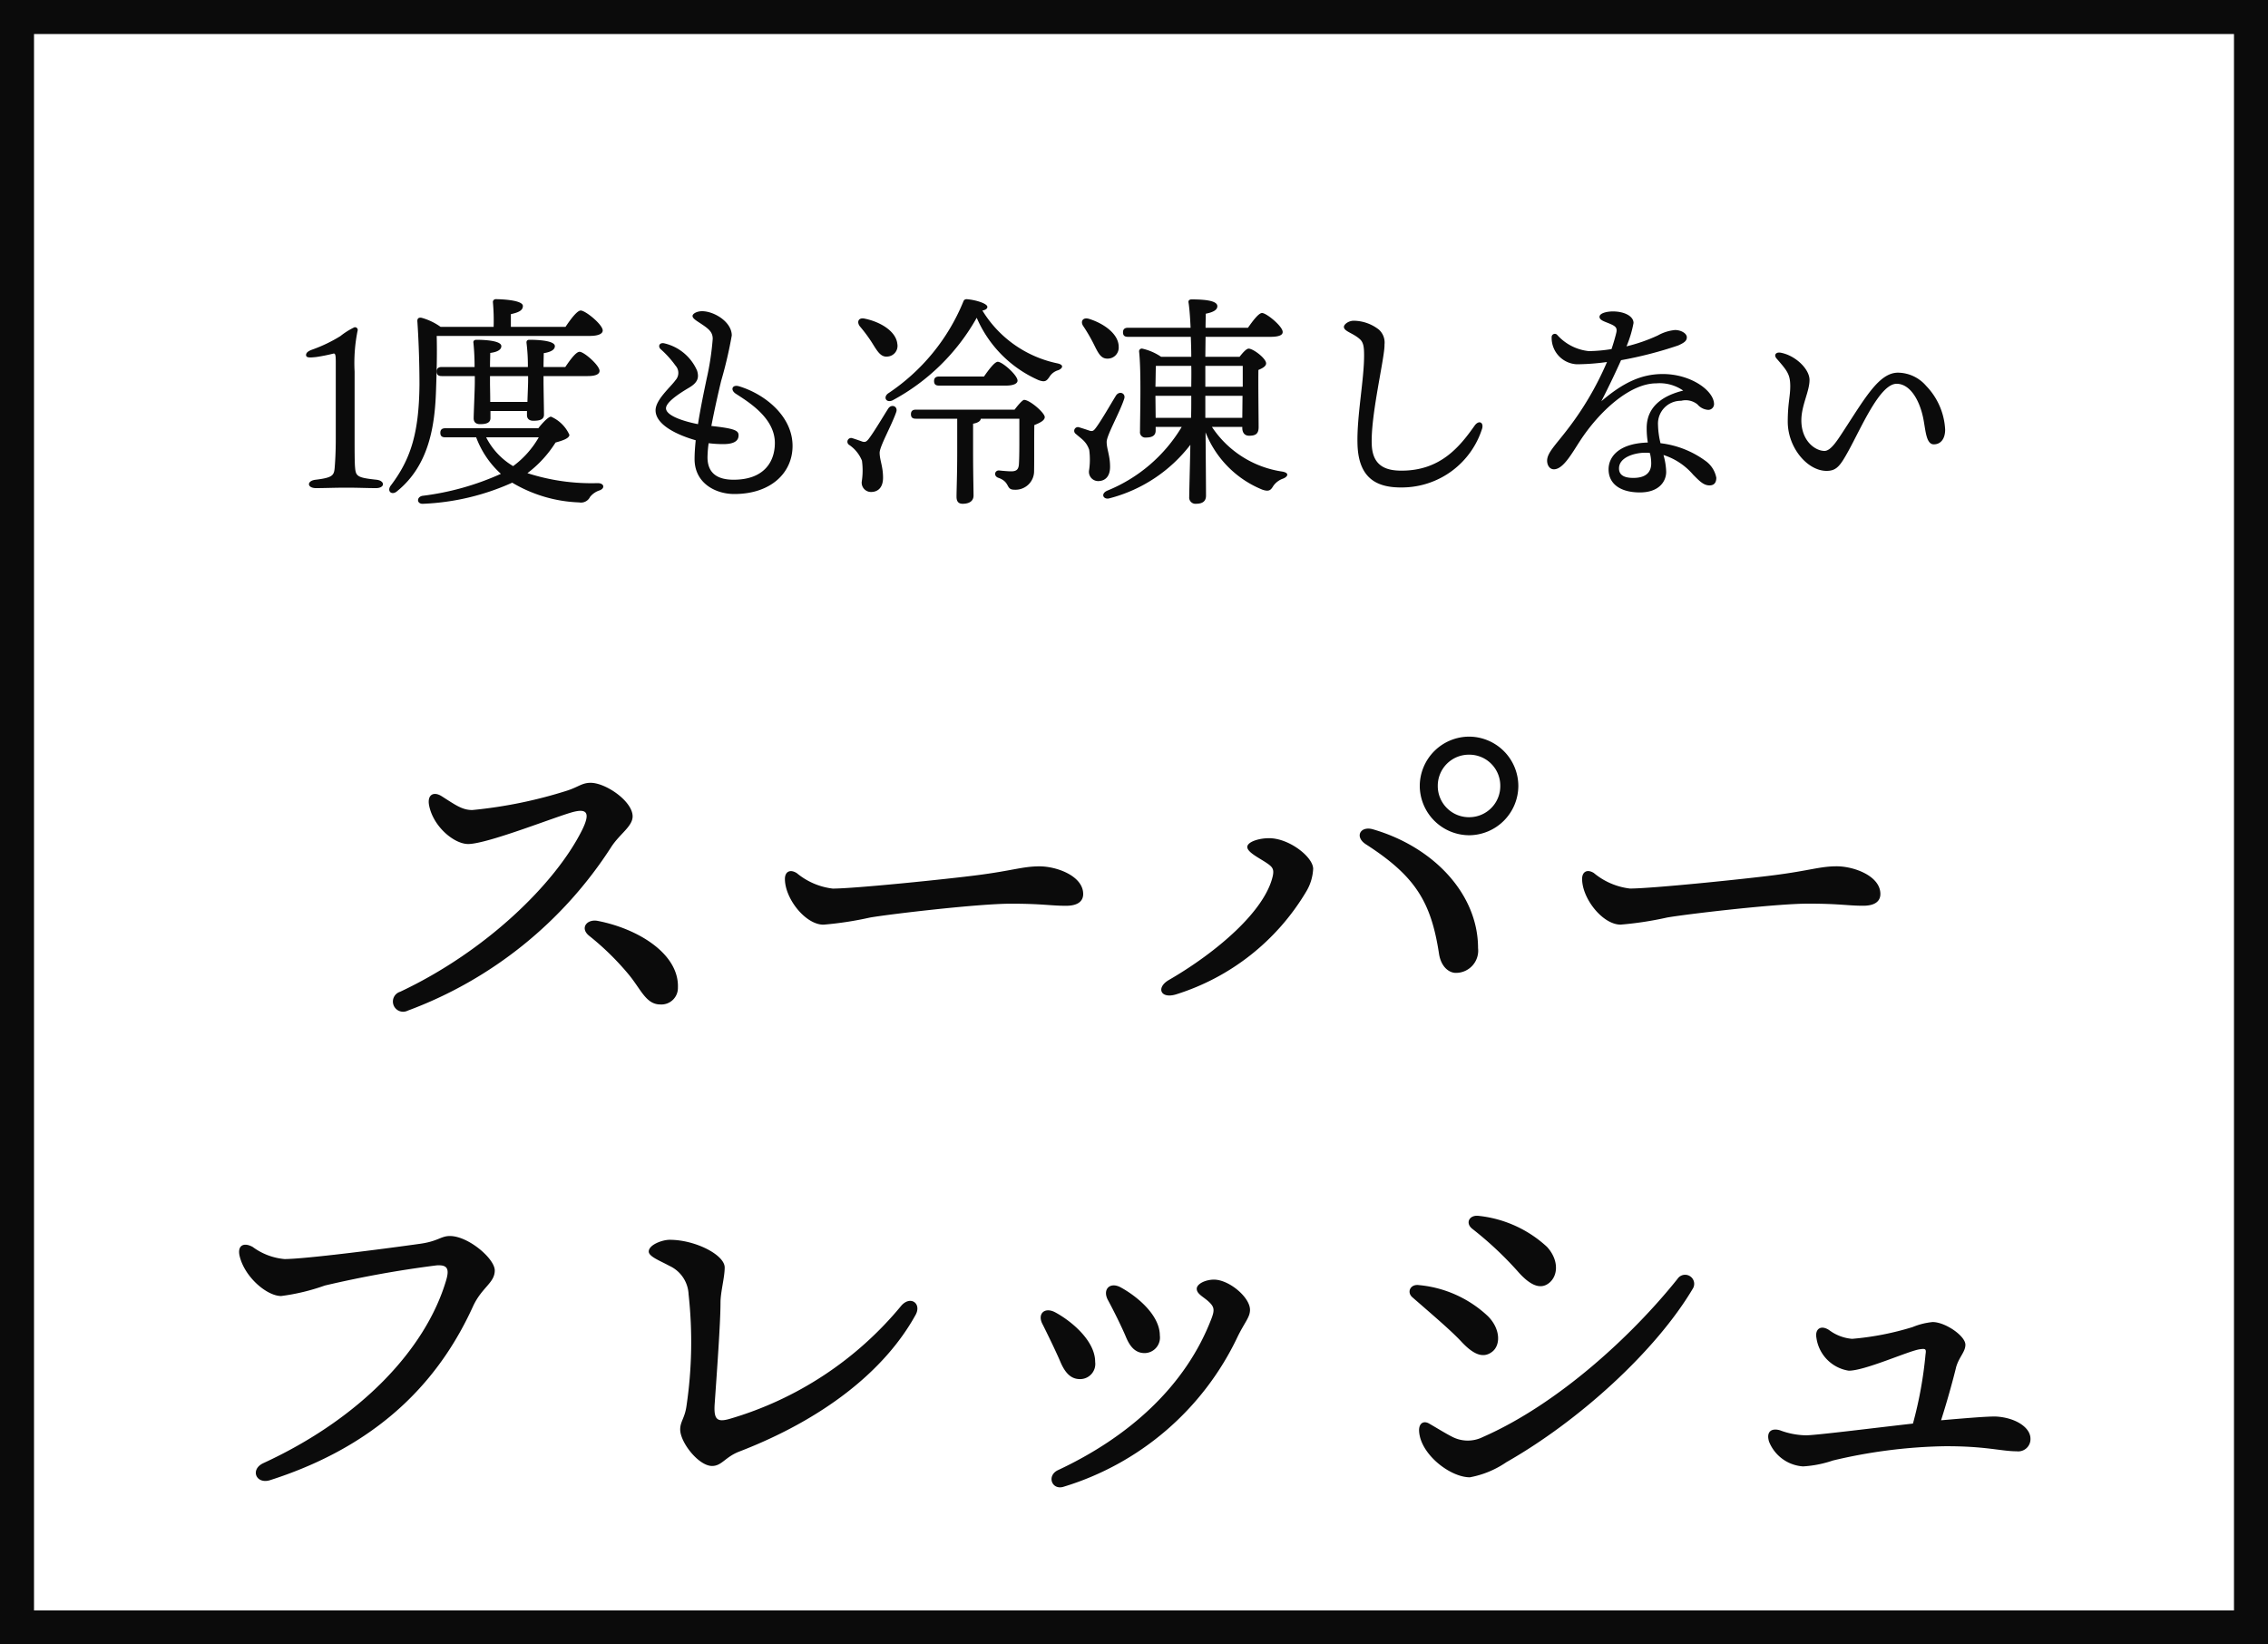 <svg xmlns="http://www.w3.org/2000/svg" width="200" height="145" viewBox="0 0 200 145"><defs><style>.a,.d{fill:none;}.a{stroke:#0b0b0b;stroke-width:3px;}.b{fill:#0b0b0b;}.c{stroke:none;}</style></defs><g transform="translate(-490 -925)"><g class="a" transform="translate(490 925)"><rect class="c" width="200" height="145"/><rect class="d" x="1.5" y="1.5" width="197" height="142"/></g><path class="b" d="M-61.05-21.793c-.7-.444-1.295-.148-1.11.814.37,1.887,2.22,3.4,3.441,3.4,1.739,0,8.066-2.553,9.361-2.849,1.11-.259,1.443.111.666,1.665C-51.06-14.06-57.165-8.1-64.713-4.551a.9.9,0,1,0,.666,1.665A36.336,36.336,0,0,0-46.1-17.316c.74-1.147,1.887-1.813,1.887-2.7,0-1.332-2.368-2.96-3.7-2.96-.777,0-1.073.37-2.109.7a40.325,40.325,0,0,1-8.325,1.7C-59.237-20.572-59.829-21.016-61.05-21.793ZM-47.286-10.8c-.962-.185-1.591.629-.777,1.3a23.865,23.865,0,0,1,3.515,3.441c1.073,1.3,1.517,2.627,2.775,2.627a1.457,1.457,0,0,0,1.554-1.48C-40.108-7.881-43.7-10.1-47.286-10.8Zm17.538-4.218c-.592-.37-1.036-.111-1.036.518,0,1.739,1.813,4.033,3.4,4.033a30.288,30.288,0,0,0,4.107-.629c1.739-.3,9.546-1.221,12.432-1.221,2.775,0,3.478.185,4.847.185,1.147,0,1.517-.481,1.517-1.036,0-1.591-2.331-2.442-3.848-2.442-1.48,0-2.331.37-5.476.777-2.553.333-10.8,1.184-12.765,1.184A6.083,6.083,0,0,1-29.748-15.022ZM9.99-17.316c0,.444.962.925,1.591,1.332s.777.592.666,1.184c-.666,3.108-4.958,6.771-9.176,9.213-1.147.666-.74,1.7.666,1.258A20.452,20.452,0,0,0,15.17-13.357a4.288,4.288,0,0,0,.629-2.035c0-1.036-2.109-2.7-3.885-2.7C10.989-18.093,9.99-17.76,9.99-17.316Zm11.1-1.554c-1.11-.333-1.665.629-.666,1.3C24.79-14.763,26.2-12.506,26.9-7.881c.185,1.147.888,1.665,1.48,1.665A1.96,1.96,0,0,0,30.34-8.4C30.34-13.172,26.418-17.316,21.09-18.87Zm8.473.518a4.366,4.366,0,0,0,4.329-4.366,4.359,4.359,0,0,0-4.329-4.329A4.366,4.366,0,0,0,25.2-22.718,4.374,4.374,0,0,0,29.563-18.352Zm0-1.591a2.748,2.748,0,0,1-2.775-2.775,2.74,2.74,0,0,1,2.775-2.738A2.732,2.732,0,0,1,32.3-22.718,2.74,2.74,0,0,1,29.563-19.943Zm10.989,4.921c-.592-.37-1.036-.111-1.036.518,0,1.739,1.813,4.033,3.4,4.033a30.288,30.288,0,0,0,4.107-.629c1.739-.3,9.546-1.221,12.432-1.221,2.775,0,3.478.185,4.847.185,1.147,0,1.517-.481,1.517-1.036,0-1.591-2.331-2.442-3.848-2.442-1.48,0-2.331.37-5.476.777-2.553.333-10.8,1.184-12.765,1.184A6.083,6.083,0,0,1,40.552-15.022ZM-77.719,17.948c-.814-.444-1.369-.111-1.147.814.444,1.85,2.4,3.515,3.663,3.515a18.584,18.584,0,0,0,3.848-.925,95.046,95.046,0,0,1,9.842-1.776c1-.074,1.147.333.851,1.332-1.813,6.1-7.585,12.173-16.095,16.095-1.221.555-.666,1.887.555,1.517,10.545-3.367,15.355-9.731,17.908-15.318.777-1.7,1.924-2.072,1.924-3.182,0-1.036-2.331-3.034-3.959-3.034-.814,0-1.036.481-2.738.7-3.145.444-10.064,1.332-11.84,1.332A5.549,5.549,0,0,1-77.719,17.948Zm42.032,15.17c-1.073.3-1.369.037-1.295-1.258.185-2.664.518-7.178.518-8.991,0-.962.37-2.22.37-3.108,0-1.11-2.59-2.442-4.847-2.442-.666,0-1.85.444-1.85,1.036,0,.444,1,.814,1.813,1.258a2.9,2.9,0,0,1,1.7,2.516,38.425,38.425,0,0,1-.185,9.842c-.148,1.073-.555,1.369-.555,2.072,0,1.147,1.628,3.219,2.812,3.219.851,0,1.147-.777,2.368-1.258,7.4-2.849,12.839-7.1,15.577-12.062.555-1-.444-1.739-1.258-.814A30.809,30.809,0,0,1-35.687,33.118ZM-1.2,21.5c-.925-.481-1.591.185-1.11,1.11.481.888,1.184,2.294,1.591,3.256.407,1,.925,1.443,1.665,1.443a1.37,1.37,0,0,0,1.332-1.554C2.275,23.942.24,22.277-1.2,21.5Zm6.734.148c0,.444.592.7,1.036,1.11.481.444.555.7.3,1.406-2.294,6.1-7.4,10.582-13.579,13.468-1,.481-.555,1.739.444,1.48A25.016,25.016,0,0,0,9.12,25.9c.629-1.3,1.11-1.739,1.11-2.405,0-1.11-1.85-2.664-3.182-2.664C6.308,20.834,5.531,21.2,5.531,21.648ZM-6.938,23.72c-.962-.518-1.628.148-1.11,1.073.444.888,1.184,2.405,1.591,3.367.444,1,.962,1.443,1.7,1.443a1.338,1.338,0,0,0,1.332-1.517C-3.423,26.236-5.495,24.5-6.938,23.72Zm31.487-1.332c1.739,1.517,3.441,2.96,4.329,3.922,1.073,1.147,1.924,1.48,2.7.888s.74-2.035-.37-3.145a10.243,10.243,0,0,0-6.068-2.738C24.364,21.2,24.031,21.944,24.549,22.388Zm5.291-6.031a30.725,30.725,0,0,1,3.959,3.7c1.184,1.369,2.035,1.591,2.7,1.147.888-.592,1.036-2.035-.074-3.256A10.5,10.5,0,0,0,30.4,15.21C29.581,15.1,29.174,15.839,29.84,16.357ZM26.029,33.525c-.518-.3-.925,0-.888.666.111,2.035,2.738,4.07,4.477,4.07a8.345,8.345,0,0,0,3.219-1.332c6.438-3.663,13.172-9.805,16.428-15.281a.8.8,0,0,0-1.332-.888c-3.959,4.958-10.508,11.026-17.168,13.949a2.978,2.978,0,0,1-2.738-.037C27.509,34.413,26.547,33.821,26.029,33.525ZM75.943,32.9c-.777,0-2.183.111-4.773.333.592-1.85,1.11-3.774,1.332-4.7.259-.888.814-1.332.814-1.961,0-.777-1.776-2-2.886-2a6.218,6.218,0,0,0-1.776.444,25.158,25.158,0,0,1-5.328,1.036,3.919,3.919,0,0,1-2.035-.777c-.74-.481-1.258-.074-1.11.7a3.4,3.4,0,0,0,2.849,2.886c1.443,0,5.254-1.739,6.253-1.887.518-.074.592-.037.518.444a35.639,35.639,0,0,1-1.11,6.105c-3.589.407-8.584,1.036-9.435,1.036a6.832,6.832,0,0,1-2.294-.444c-.777-.222-1.221.148-.962,1A3.476,3.476,0,0,0,59,37.3a9.915,9.915,0,0,0,2.627-.518,45.745,45.745,0,0,1,9.694-1.258c3.7-.037,5.143.444,6.512.444a1.082,1.082,0,0,0,1.221-1.11C79.051,33.821,77.645,32.97,75.943,32.9Z" transform="translate(590 1017)"/><path class="b" d="M-68.69-1.8c-.04-.4-.04-1.52-.04-2.56v-5.88a14.3,14.3,0,0,1,.26-3.58.24.24,0,0,0-.28-.32,6.447,6.447,0,0,0-1.24.78,12.86,12.86,0,0,1-2.46,1.18c-.28.1-.56.24-.56.48,0,.26.32.24.9.18a15.22,15.22,0,0,0,1.5-.3c.18-.04.22.1.22.78v6.68c0,1.32-.06,2.14-.1,2.64-.06.64-.2.84-1.66,1.02-.82.08-.8.74.02.74.74,0,1.62-.04,2.68-.04,1.08,0,1.8.04,2.6.04.82,0,.82-.66.04-.74C-68.49-.88-68.63-1-68.69-1.8Zm20.68-11.58c.8,0,1.16-.2,1.16-.48,0-.52-1.52-1.76-1.94-1.76-.32,0-.9.78-1.34,1.44h-4.82V-15.3c.62-.14,1.06-.3,1.06-.72,0-.54-2.02-.6-2.36-.6a.252.252,0,0,0-.28.3,18.051,18.051,0,0,1,.06,2.14h-4.68a5.257,5.257,0,0,0-1.68-.8c-.26-.04-.4.06-.36.38.12,1.82.18,3.8.18,5.52-.04,4.28-.78,6.58-2.52,8.88-.4.52.1.92.56.5,2.86-2.32,3.32-5.9,3.42-8.88.06-1.76.1-3.2.06-4.8Zm-5.42,3.96c0,.34-.04,1.16-.06,1.86h-3.28c0-.68-.02-1.38-.02-1.62v-.66h3.36Zm5.26-.42c.68,0,1.04-.16,1.04-.46,0-.48-1.36-1.68-1.76-1.68-.32,0-.84.72-1.26,1.34h-1.92c0-.5.02-1,.02-1.22.62-.1.98-.3.98-.62,0-.48-1.46-.56-2.24-.56-.18,0-.28.08-.26.28a15.992,15.992,0,0,1,.12,2.12h-3.34c0-.52.02-1.02.02-1.24.62-.08.98-.28.98-.6,0-.48-1.46-.56-2.2-.56-.18,0-.3.1-.26.28a20.644,20.644,0,0,1,.1,2.12h-2.9c-.26,0-.44.1-.44.4,0,.32.18.4.44.4h2.92v.54c0,.6-.1,2.78-.1,3.18,0,.36.22.52.56.52.56,0,.92-.12.92-.54v-.62h3.22v.36c0,.34.22.5.56.5.56,0,.94-.1.94-.54,0-.4-.04-2.38-.04-2.88v-.52Zm-4.32,5.4A8.222,8.222,0,0,1-54.75-1.9a6.222,6.222,0,0,1-2.38-2.54Zm-8.24-.8c-.26,0-.44.1-.44.4,0,.32.18.4.44.4h2.72a8.2,8.2,0,0,0,2.18,3.22A23.8,23.8,0,0,1-62.75.72c-.54.1-.52.76.1.7A21.212,21.212,0,0,0-54.83-.44a12.366,12.366,0,0,0,5.9,1.74.884.884,0,0,0,.96-.48,1.77,1.77,0,0,1,.84-.58c.5-.18.42-.64-.16-.64a18.392,18.392,0,0,1-6.2-.88,10.091,10.091,0,0,0,2.48-2.7c.58-.16,1.22-.36,1.22-.68a3.161,3.161,0,0,0-1.62-1.6c-.24,0-.78.58-1.12,1.02Zm25.9-3.7c-.6-.18-.8.32-.28.66,1.14.74,3.44,2.14,3.44,4.34,0,1.66-.96,3.24-3.64,3.24-1.22,0-2.3-.42-2.3-1.98a9.936,9.936,0,0,1,.1-1.24,10.419,10.419,0,0,0,1.28.08c1.16,0,1.36-.42,1.36-.78,0-.42-.36-.6-2.4-.82.28-1.48.64-3.04.86-3.96a37.86,37.86,0,0,0,.94-4.02c0-1.2-1.56-2.14-2.62-2.14-.46,0-.84.22-.84.42,0,.24.42.46.8.72.66.44.98.72.98,1.3a24.319,24.319,0,0,1-.54,3.54c-.2.96-.52,2.46-.76,3.98-1.42-.28-2.82-.78-2.82-1.4,0-.56,1.26-1.36,2.04-1.82.74-.44.9-.86.7-1.5a4.184,4.184,0,0,0-2.86-2.4c-.44-.12-.62.24-.36.5a8.563,8.563,0,0,1,1.32,1.46.95.95,0,0,1,0,1.28c-.44.62-1.76,1.72-1.76,2.66,0,1.28,1.92,2.18,3.54,2.64-.06.6-.1,1.16-.1,1.66,0,2.12,1.84,3.08,3.5,3.08,3.24,0,5.14-1.88,5.14-4.24C-30.11-6.32-32.57-8.26-34.83-8.94Zm11.74-3.82c.46.74.76,1.26,1.34,1.2a.942.942,0,0,0,.88-1.12c-.12-1.12-1.5-1.94-2.86-2.22-.58-.14-.74.3-.44.68A13.115,13.115,0,0,1-23.09-12.76Zm1.42,5.78c-.4.62-1.26,2.08-1.74,2.7-.2.24-.3.28-.54.22-.22-.08-.62-.22-.88-.3a.329.329,0,0,0-.3.58,3.06,3.06,0,0,1,1.14,1.4,6.356,6.356,0,0,1-.02,1.86.82.82,0,0,0,.82.9c.62,0,1.06-.4,1.06-1.26,0-1-.3-1.56-.3-2.2,0-.56,1.06-2.42,1.46-3.58C-20.79-7.16-21.37-7.42-21.67-6.98Zm2.44.1c-.26,0-.44.1-.44.4,0,.32.18.4.44.4h3.64v2.94c0,1.98-.06,3.32-.06,3.94,0,.38.14.62.54.62.66,0,.96-.3.96-.72,0-.56-.04-1.94-.04-3.84v-2.5c.44-.08.66-.24.68-.44h3.4v1.66c0,.78,0,1.74-.04,2.38-.04.42-.2.6-.68.6-.24,0-.74-.04-1.08-.08-.38,0-.48.48-.08.64,1.12.38.64,1.06,1.44,1.06A1.637,1.637,0,0,0-8.81-1.46c.02-1.44,0-3,.02-4.06.46-.18.92-.4.92-.7,0-.38-1.32-1.52-1.82-1.52-.14,0-.54.46-.84.86ZM-11.29-9c.62,0,1.02-.16,1.02-.44,0-.48-1.34-1.66-1.74-1.66-.28,0-.8.7-1.22,1.3h-3.96c-.26,0-.44.1-.44.4,0,.32.18.4.44.4Zm4.54-1.96a10.167,10.167,0,0,1-6.62-4.66c.26-.04.44-.16.44-.32,0-.3-1.04-.62-1.82-.68-.18,0-.26.08-.32.26a17.833,17.833,0,0,1-6.6,8.04c-.48.34-.18.88.38.62a18.578,18.578,0,0,0,7.42-7.28,10.578,10.578,0,0,0,5.46,5.5c.56.2.7.08.96-.3a1.338,1.338,0,0,1,.78-.58C-6.33-10.5-6.11-10.82-6.75-10.96Zm3.18-1.74c.38.76.62,1.32,1.2,1.32a.971.971,0,0,0,1.02-1.04c0-1.14-1.32-2.06-2.6-2.46-.58-.18-.8.24-.52.64A14.746,14.746,0,0,1-3.57-12.7ZM-2.11-1.84c0-1-.3-1.56-.3-2.2,0-.58,1.14-2.56,1.54-3.78.18-.5-.42-.76-.72-.3-.4.64-1.32,2.26-1.8,2.88-.18.24-.28.28-.52.22-.22-.08-.66-.22-.92-.3a.329.329,0,0,0-.3.58c.52.46.92.66,1.18,1.4a6.356,6.356,0,0,1-.02,1.86.816.816,0,0,0,.8.9C-2.55-.58-2.11-.98-2.11-1.84Zm4-6.26H5.05v.58c0,.28,0,.78-.02,1.36H1.91Zm0-.8c.02-.64.02-1.46.04-1.84H5.05c.02.68,0,1.32,0,1.84Zm7.7-1.84V-8.9H6.29v-1.84ZM6.29-6.16V-8.1H9.57L9.55-6.16Zm3.26.8v.1c0,.32.14.68.6.68.54,0,.84-.14.84-.76,0-.68-.04-3.7-.02-5.04.34-.14.68-.32.68-.58,0-.44-1.14-1.3-1.54-1.3-.2,0-.52.36-.8.72H6.29l.02-1.76h5.72c.76,0,1.1-.16,1.08-.44,0-.48-1.42-1.66-1.82-1.66-.3,0-.82.7-1.24,1.3H6.31c0-.52.02-.96.02-1.24.62-.12,1.02-.32,1.02-.66,0-.48-1.04-.6-2.28-.6-.18,0-.3.1-.26.28.08.52.14,1.32.18,2.22H-.53c-.26,0-.44.1-.44.4,0,.32.18.4.44.4H5.01c.02.58.04,1.18.04,1.76H2.39a4.864,4.864,0,0,0-1.66-.72A.239.239,0,0,0,.45-12c.2,1.84.08,5.66.08,7.04a.471.471,0,0,0,.52.54c.56,0,.86-.18.86-.62v-.32h2.3A13.6,13.6,0,0,1-2.35.26c-.64.28-.34.82.18.68A13.14,13.14,0,0,0,4.97-3.78c-.04,2-.1,4.1-.1,4.6a.547.547,0,0,0,.6.6c.62,0,.88-.26.88-.72,0-.54-.02-3.28-.04-5.58A9.024,9.024,0,0,0,11.33.18c.6.2.74.02.96-.34a1.753,1.753,0,0,1,.86-.64c.4-.16.6-.5-.08-.62a9,9,0,0,1-6.2-3.94Zm8.96-8.82c0,.4.8.54,1.4,1.08.34.3.38.74.38,1.46,0,2.16-.66,5.4-.58,7.84.1,3.22,1.98,3.82,4.02,3.78a7.426,7.426,0,0,0,6.96-5.16c.18-.58-.28-.82-.66-.28-1.34,1.9-3.04,3.96-6.44,3.96-1.3,0-2.52-.36-2.62-2.22-.14-2.56,1.16-7.8,1.12-8.9a1.53,1.53,0,0,0-.5-1.32,3.665,3.665,0,0,0-2.24-.78C18.87-14.7,18.51-14.38,18.51-14.18ZM45.61-2.14c0,.68-.36,1.28-1.58,1.28-.94,0-1.26-.34-1.26-.84,0-1.02,1.46-1.38,2.28-1.38a3.1,3.1,0,0,1,.44.02A3.632,3.632,0,0,1,45.61-2.14Zm4.76-.24a8.349,8.349,0,0,0-3.94-1.54,7.335,7.335,0,0,1-.22-1.6,2.012,2.012,0,0,1,2.04-2.14,1.641,1.641,0,0,1,1.44.32,1.349,1.349,0,0,0,.94.48.511.511,0,0,0,.52-.5c0-1.18-2.02-2.66-4.52-2.66-1.9,0-3.5.76-5.42,2.4.7-1.36,1.32-2.68,1.74-3.62a35.085,35.085,0,0,0,5.04-1.3c.48-.22.76-.38.76-.72s-.5-.64-1.04-.64a3.819,3.819,0,0,0-1.52.48,14.9,14.9,0,0,1-2.76.96,9.923,9.923,0,0,0,.62-2.06c0-.62-.84-1.02-1.82-1.02-.5,0-1.18.14-1.18.48,0,.3.48.42.9.6.52.22.68.36.58.8-.06.26-.2.78-.42,1.44a13.514,13.514,0,0,1-2,.18,4.331,4.331,0,0,1-2.8-1.44.281.281,0,0,0-.48.22,2.329,2.329,0,0,0,2.22,2.38,20.094,20.094,0,0,0,2.66-.2,27.242,27.242,0,0,1-3.56,6.04c-1,1.3-1.72,1.98-1.72,2.66,0,.4.22.76.6.76.82,0,1.58-1.4,2.3-2.5C41.01-6.7,43.71-9.2,46.07-9.2a3.64,3.64,0,0,1,2.36.64c-1.7.42-3.22,1.34-3.22,3.3a7.735,7.735,0,0,0,.1,1.28c-2.64.08-3.46,1.32-3.46,2.36C41.85-.3,42.93.42,44.61.42c1.7,0,2.32-.98,2.32-1.82a5.842,5.842,0,0,0-.24-1.48,5.717,5.717,0,0,1,2.62,1.74c.56.56.92.94,1.44.94.56,0,.6-.46.6-.68A2.369,2.369,0,0,0,50.37-2.38Zm19.48-6.6a3.32,3.32,0,0,0-2.48-1.16c-1.64,0-2.86,2.16-4.74,5.04-.6.92-1.18,1.86-1.74,1.86-.8,0-2.04-.86-2.04-2.7,0-1.32.72-2.54.72-3.56,0-.96-1.24-2.16-2.54-2.4-.42-.08-.64.2-.36.52.92,1.06,1.2,1.38,1.2,2.44,0,.9-.22,1.52-.22,3.12,0,2.3,1.74,4.34,3.42,4.34.88,0,1.2-.44,1.92-1.74,1.16-2.1,2.78-5.94,4.26-5.94,1.16,0,2,1.38,2.34,3,.22,1.06.24,2.34.94,2.34.62,0,1-.5,1-1.3A5.975,5.975,0,0,0,69.85-8.98Z" transform="translate(590 968)"/></g></svg>